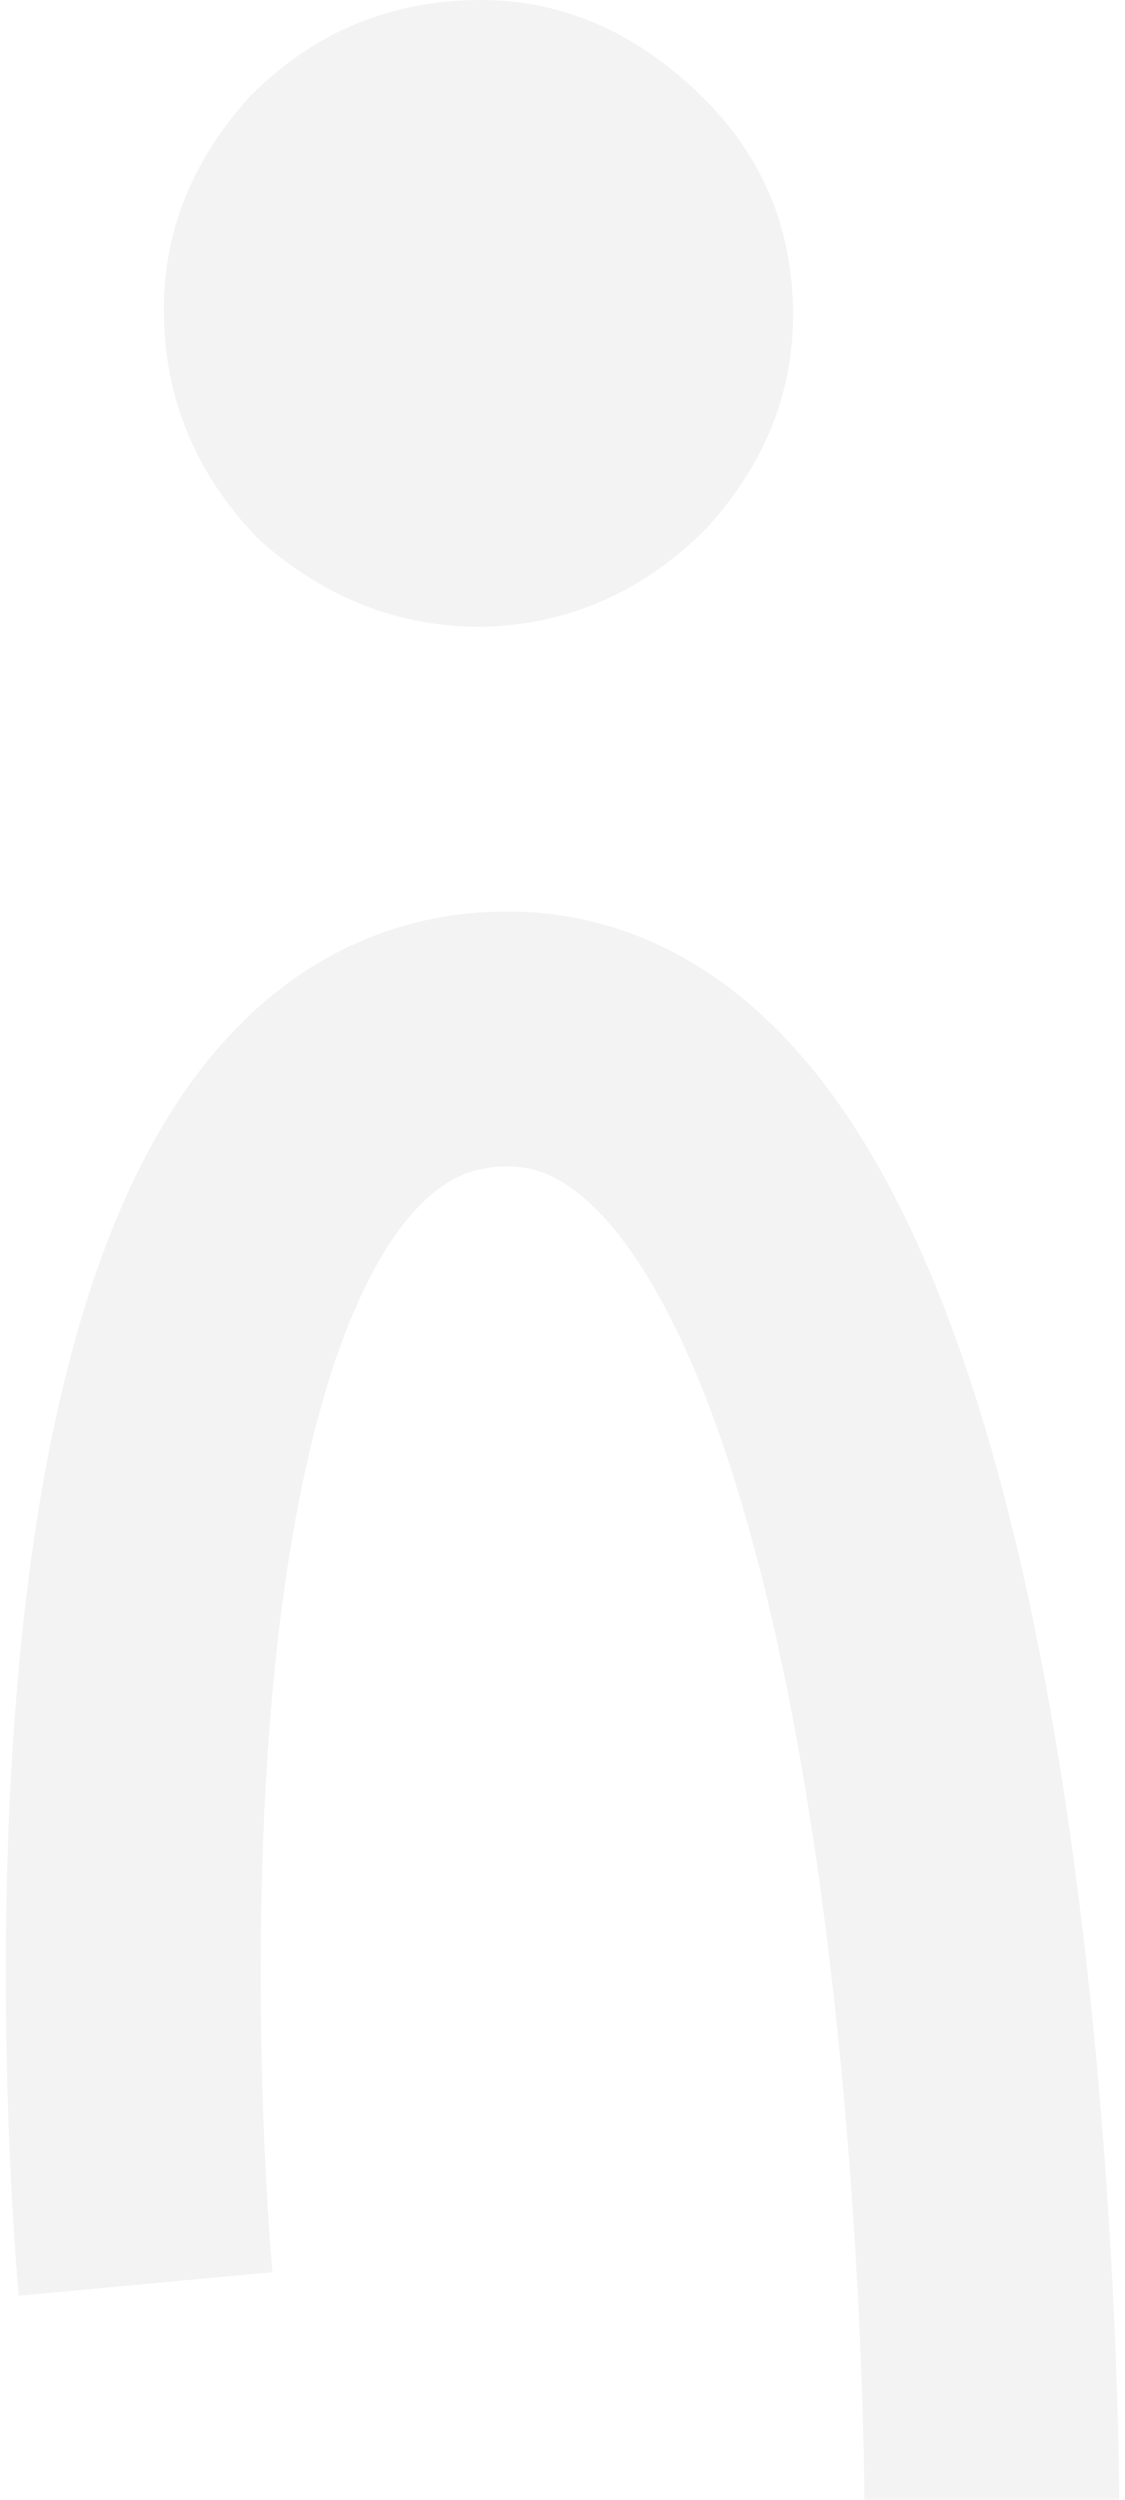 <svg xmlns="http://www.w3.org/2000/svg" xmlns:xlink="http://www.w3.org/1999/xlink" width="220.686" height="490.145" viewBox="0 0 220.686 490.145"><defs><clipPath id="clip-path"><rect id="Rectangle_121" data-name="Rectangle 121" width="220.686" height="490.145" fill="none" stroke="#707070" stroke-width="50"></rect></clipPath></defs><g id="Group_202" data-name="Group 202" opacity="0.052"><g id="Group_201" data-name="Group 201" clip-path="url(#clip-path)"><path id="Path_107" data-name="Path 107" d="M15.587,346.773S-7.2,101.581,87.192,102.665s94.39,286.421,94.39,286.421" transform="translate(12.966 101.059)" fill="none" stroke="#1d1d1b" stroke-linejoin="round" stroke-width="50"></path><path id="Path_108" data-name="Path 108" d="M78.433,122.919q-24.387,0-43.567-17.115Q16.193,86.62,16.194,60.681q0-23.339,17.111-42.012Q51.978,0,78.433,0,101.772,0,120.7,17.891t18.935,43.827q0,23.339-17.119,42.01Q103.842,122.4,78.433,122.919" transform="translate(15.941 0)" fill="#1d1d1b"></path></g></g></svg>